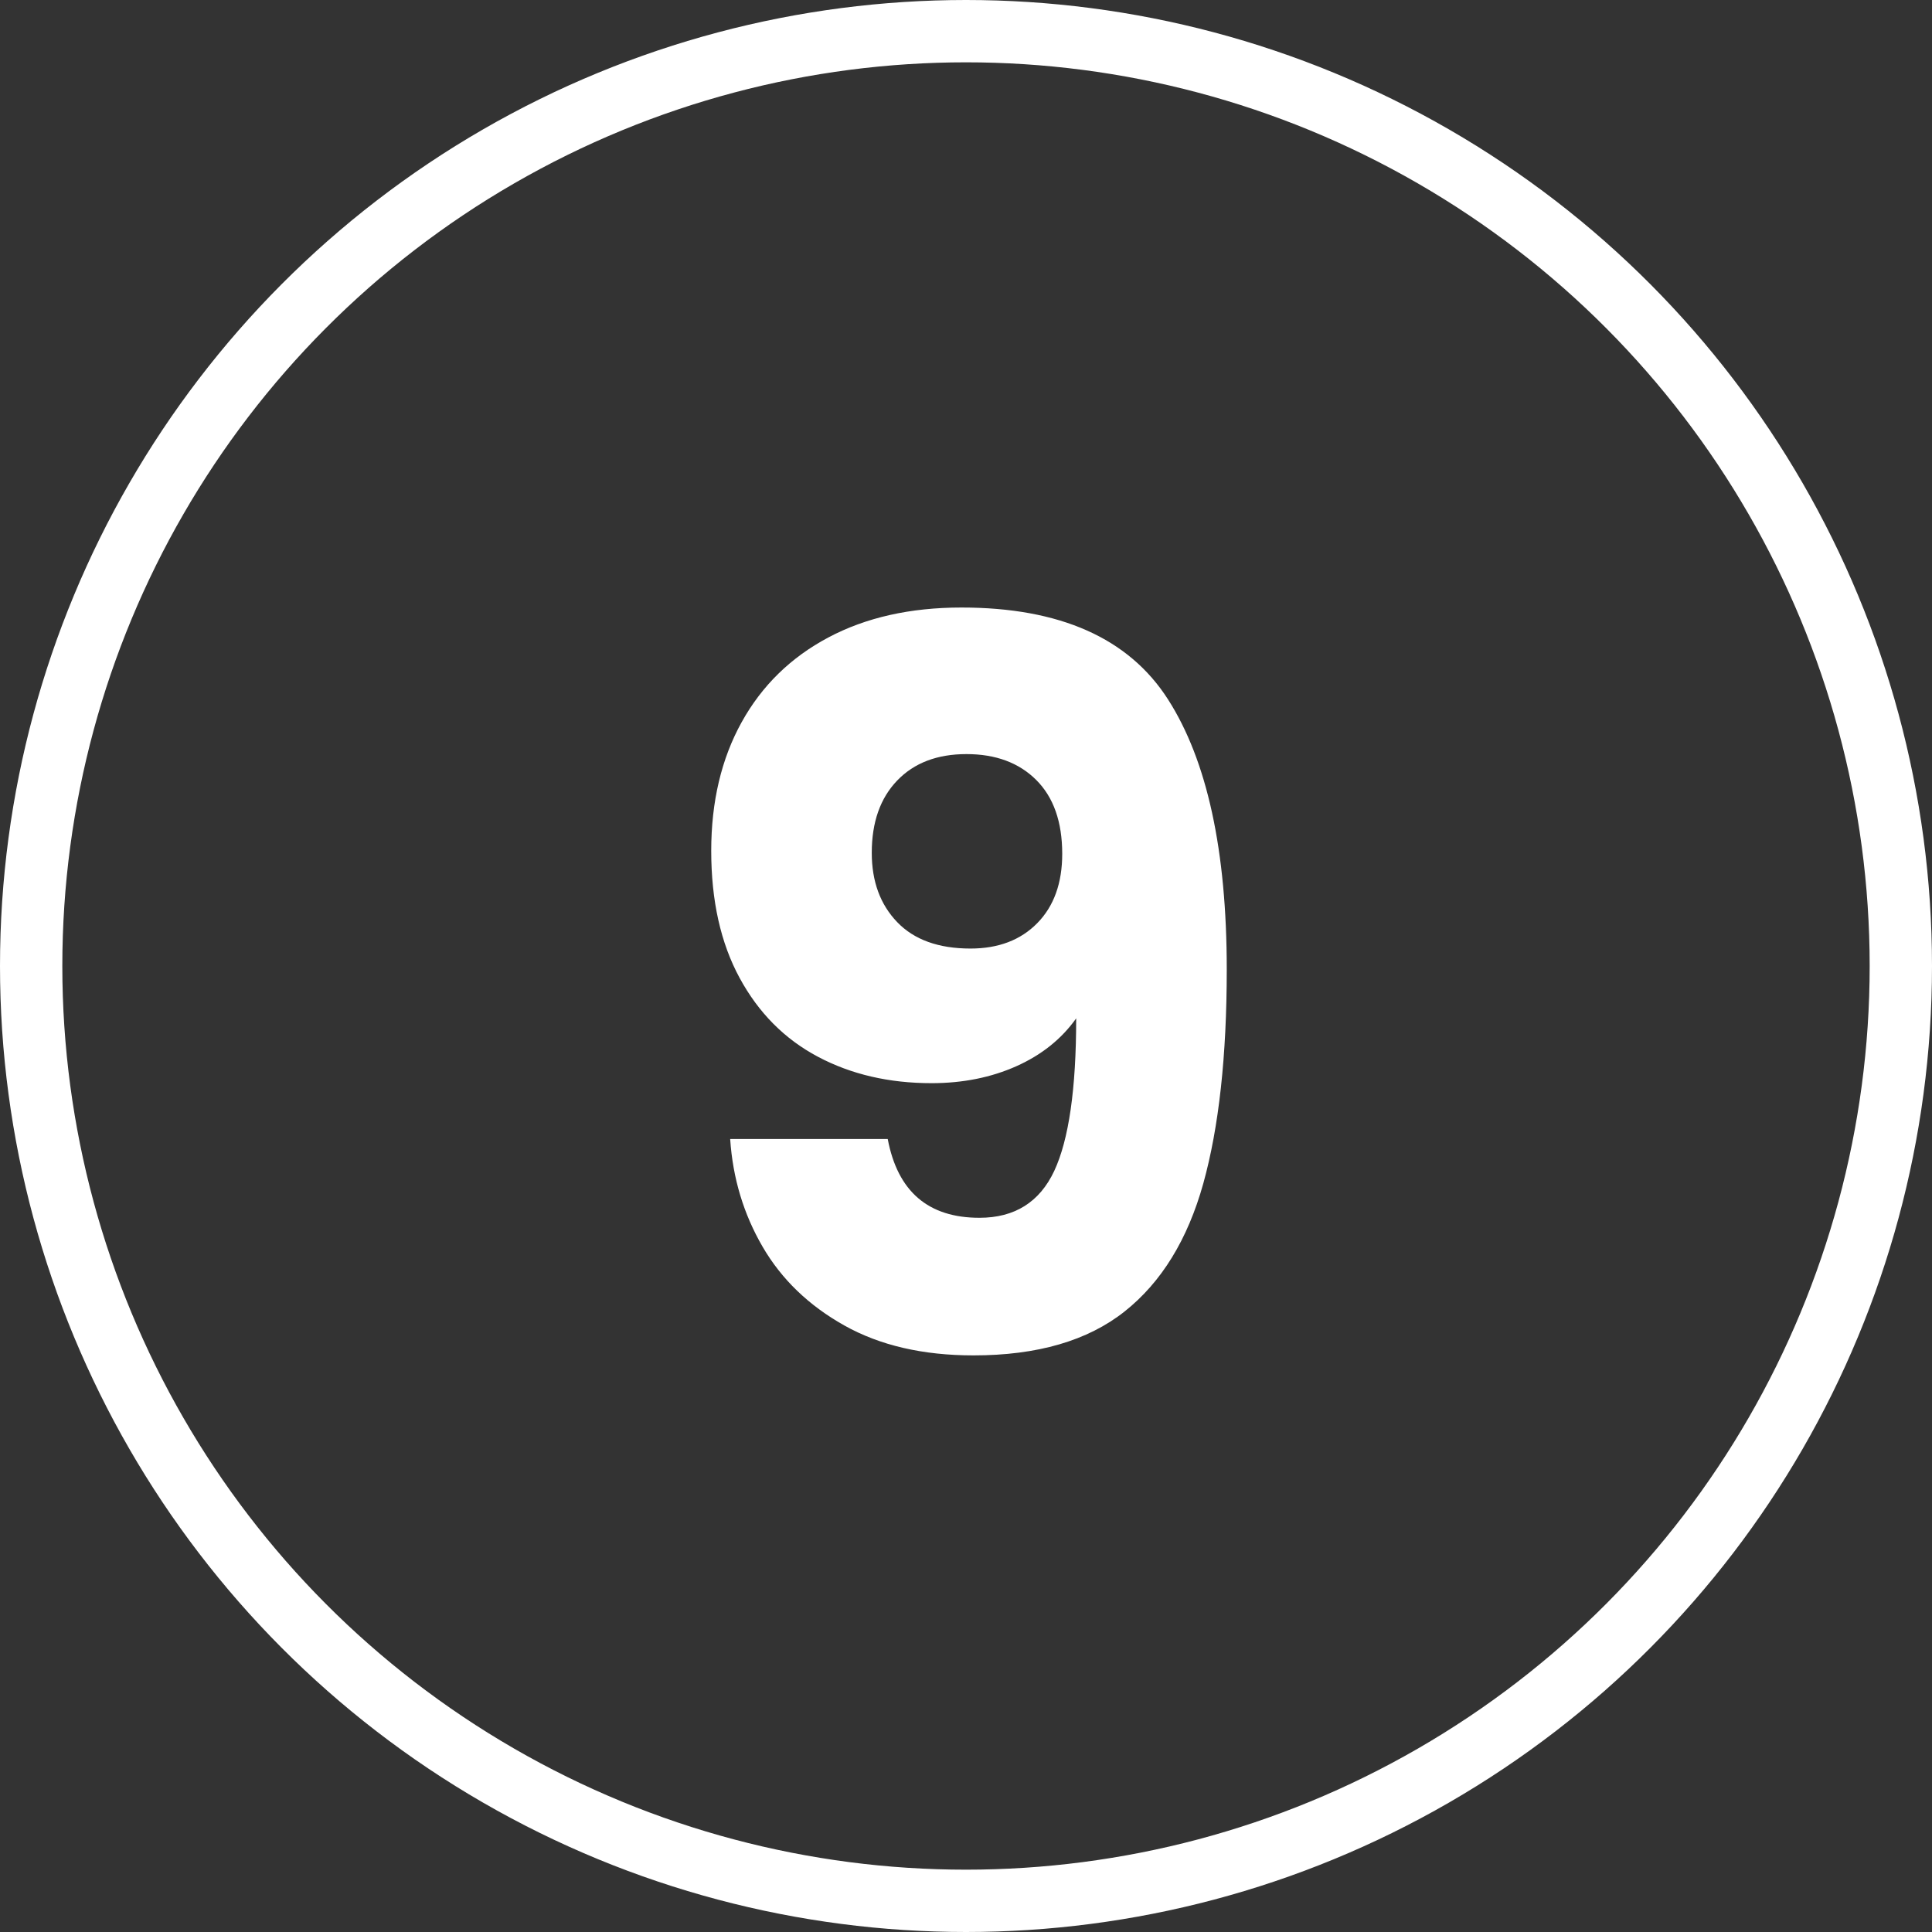 <?xml version="1.0" encoding="UTF-8"?>
<!-- Generator: Adobe Illustrator 27.5.0, SVG Export Plug-In . SVG Version: 6.00 Build 0)  -->
<svg xmlns="http://www.w3.org/2000/svg" xmlns:xlink="http://www.w3.org/1999/xlink" version="1.0" id="Livello_1" x="0px" y="0px" viewBox="0 0 31 31" style="enable-background:new 0 0 31 31;" xml:space="preserve">
<rect x="0" y="0" width="31" height="31" fill="#333333" stroke="none"/>
<g>
	<defs>
		<rect id="SVGID_1_" width="31" height="31"></rect>
	</defs>
	<clipPath id="SVGID_00000156549383719613280590000012457490945631801241_">
		<use xlink:href="#SVGID_1_" style="overflow:visible;"></use>
	</clipPath>
	
		<circle style="clip-path:url(#SVGID_00000156549383719613280590000012457490945631801241_);fill:none;stroke:#FFFFFF;" cx="15.5" cy="15.5" r="15"></circle>
	<path style="clip-path:url(#SVGID_00000156549383719613280590000012457490945631801241_);fill:#FFFFFF;" d="M15.572,15.22   c-0.512,0-0.904-0.141-1.176-0.424c-0.272-0.283-0.408-0.653-0.408-1.112c0-0.491,0.136-0.877,0.408-1.16   c0.272-0.283,0.642-0.424,1.112-0.424c0.469,0,0.843,0.139,1.12,0.416c0.277,0.277,0.416,0.672,0.416,1.184   c0,0.469-0.133,0.84-0.4,1.112C16.377,15.084,16.02,15.22,15.572,15.22 M14.244,18.276h-2.528c0.042,0.63,0.216,1.205,0.52,1.728   c0.304,0.523,0.741,0.944,1.312,1.264c0.57,0.32,1.261,0.48,2.072,0.48c1.024,0,1.832-0.235,2.424-0.704   c0.592-0.469,1.013-1.155,1.264-2.056c0.25-0.901,0.376-2.045,0.376-3.432c0-1.909-0.315-3.355-0.944-4.336   c-0.629-0.981-1.734-1.472-3.312-1.472c-0.821,0-1.534,0.16-2.136,0.48c-0.603,0.32-1.067,0.773-1.392,1.36   c-0.325,0.587-0.488,1.275-0.488,2.064c0,0.8,0.152,1.48,0.456,2.04s0.722,0.981,1.256,1.264c0.533,0.283,1.141,0.424,1.824,0.424   c0.501,0,0.954-0.091,1.36-0.272c0.405-0.181,0.725-0.437,0.96-0.768c0,1.131-0.118,1.947-0.352,2.448   c-0.235,0.501-0.635,0.752-1.2,0.752C14.894,19.54,14.404,19.119,14.244,18.276"></path>
</g>
</svg>
